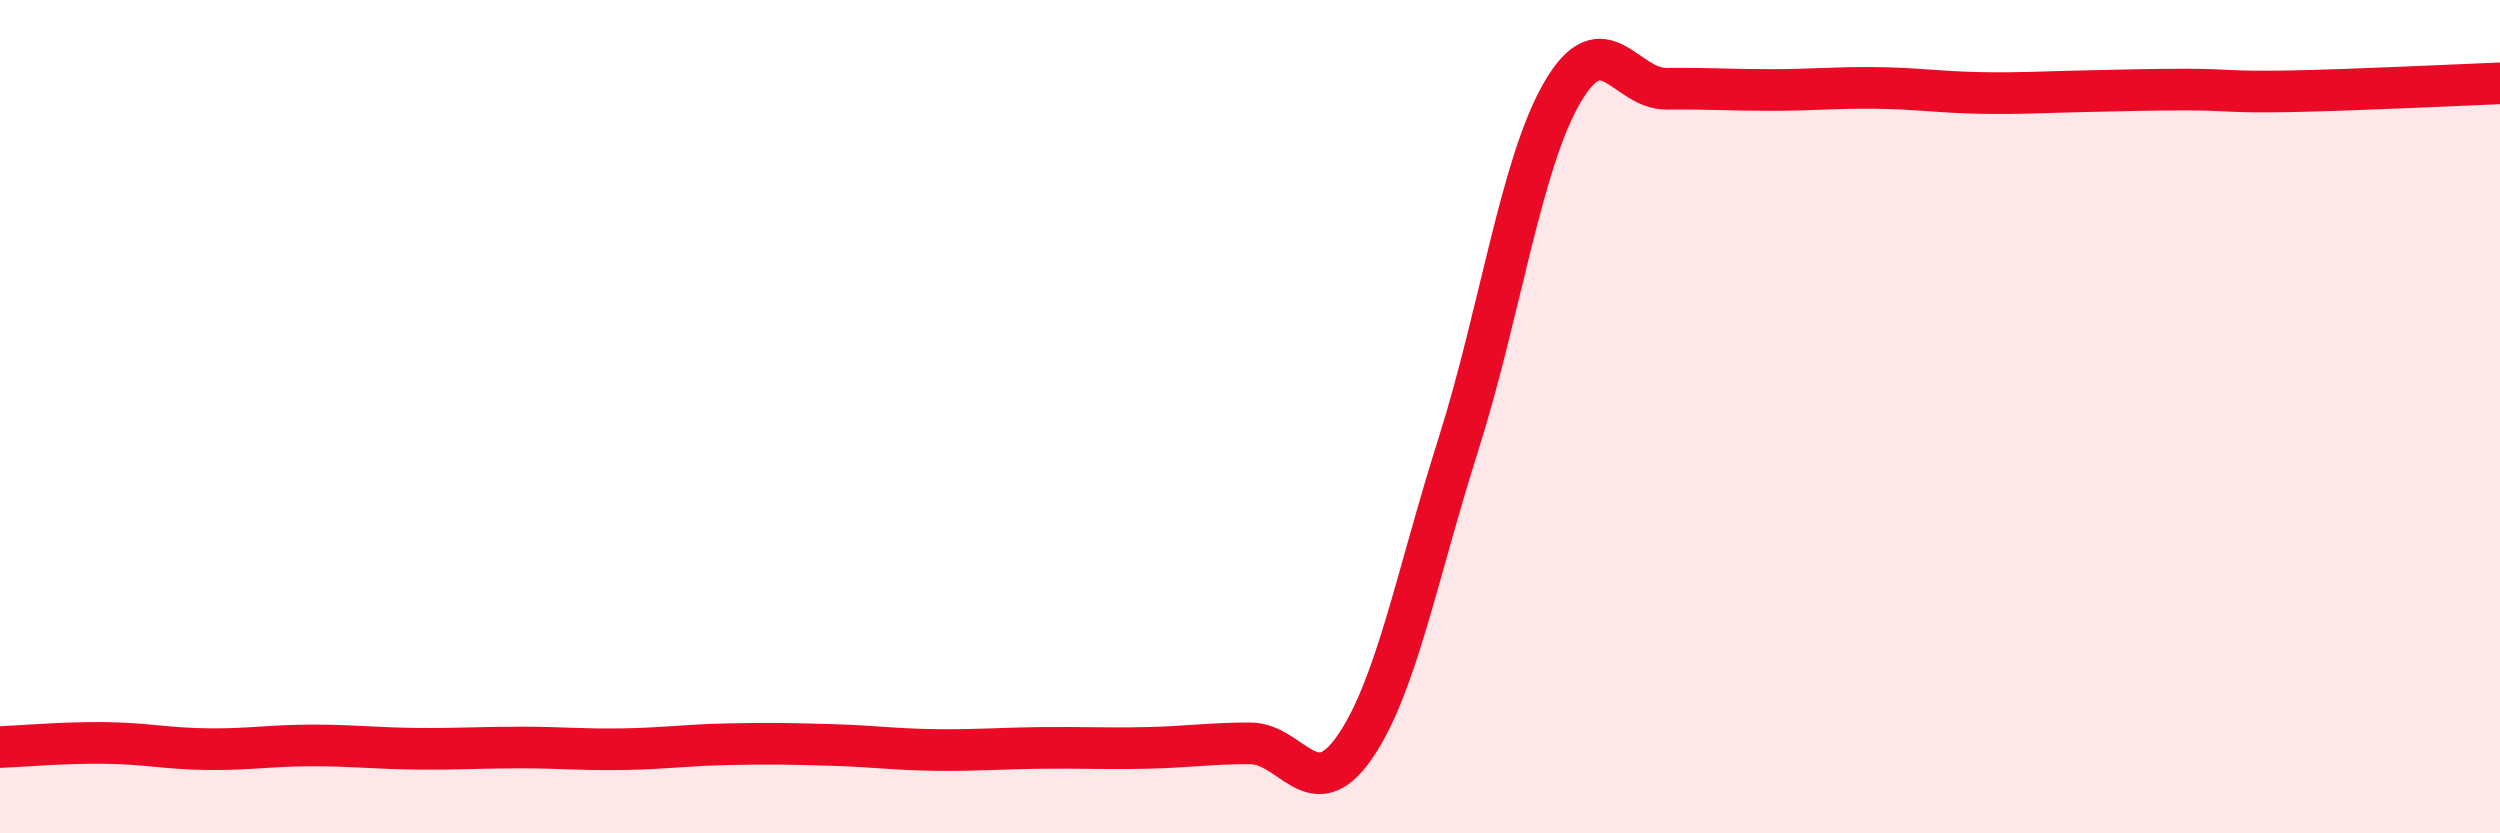 
    <svg width="60" height="20" viewBox="0 0 60 20" xmlns="http://www.w3.org/2000/svg">
      <path
        d="M 0,17.93 C 0.5,17.91 1.5,17.82 2.5,17.83 C 3.5,17.84 4,17.97 5,17.98 C 6,17.99 6.5,17.89 7.5,17.89 C 8.5,17.89 9,17.96 10,17.97 C 11,17.98 11.5,17.94 12.5,17.94 C 13.5,17.94 14,18 15,17.98 C 16,17.96 16.5,17.88 17.5,17.86 C 18.5,17.84 19,17.85 20,17.88 C 21,17.91 21.5,17.99 22.5,18 C 23.5,18.01 24,17.96 25,17.95 C 26,17.94 26.5,17.97 27.5,17.95 C 28.5,17.93 29,17.84 30,17.84 C 31,17.84 31.5,19.38 32.5,17.95 C 33.5,16.52 34,13.82 35,10.67 C 36,7.52 36.5,3.92 37.5,2.21 C 38.5,0.5 39,2.14 40,2.13 C 41,2.12 41.5,2.16 42.5,2.16 C 43.5,2.16 44,2.1 45,2.11 C 46,2.12 46.5,2.21 47.5,2.23 C 48.5,2.25 49,2.21 50,2.19 C 51,2.17 51.5,2.15 52.5,2.15 C 53.5,2.15 53.5,2.22 55,2.19 C 56.5,2.16 59,2.04 60,2L60 20L0 20Z"
        fill="#EB0A25"
        opacity="0.1"
        stroke-linecap="round"
        stroke-linejoin="round"
      />
      <path
        d="M 0,17.93 C 0.5,17.91 1.5,17.82 2.5,17.83 C 3.5,17.84 4,17.97 5,17.98 C 6,17.99 6.5,17.89 7.5,17.89 C 8.5,17.89 9,17.96 10,17.97 C 11,17.98 11.5,17.94 12.5,17.94 C 13.5,17.94 14,18 15,17.98 C 16,17.96 16.5,17.88 17.5,17.86 C 18.5,17.84 19,17.85 20,17.88 C 21,17.91 21.5,17.99 22.5,18 C 23.5,18.01 24,17.96 25,17.95 C 26,17.94 26.5,17.97 27.5,17.95 C 28.5,17.93 29,17.84 30,17.84 C 31,17.84 31.5,19.38 32.5,17.95 C 33.5,16.52 34,13.82 35,10.67 C 36,7.52 36.5,3.92 37.5,2.21 C 38.5,0.5 39,2.14 40,2.13 C 41,2.12 41.5,2.16 42.5,2.16 C 43.5,2.16 44,2.1 45,2.11 C 46,2.12 46.5,2.21 47.5,2.23 C 48.5,2.25 49,2.21 50,2.19 C 51,2.17 51.5,2.15 52.5,2.15 C 53.5,2.15 53.5,2.22 55,2.19 C 56.5,2.16 59,2.04 60,2"
        stroke="#EB0A25"
        stroke-width="1"
        fill="none"
        stroke-linecap="round"
        stroke-linejoin="round"
      />
    </svg>
  